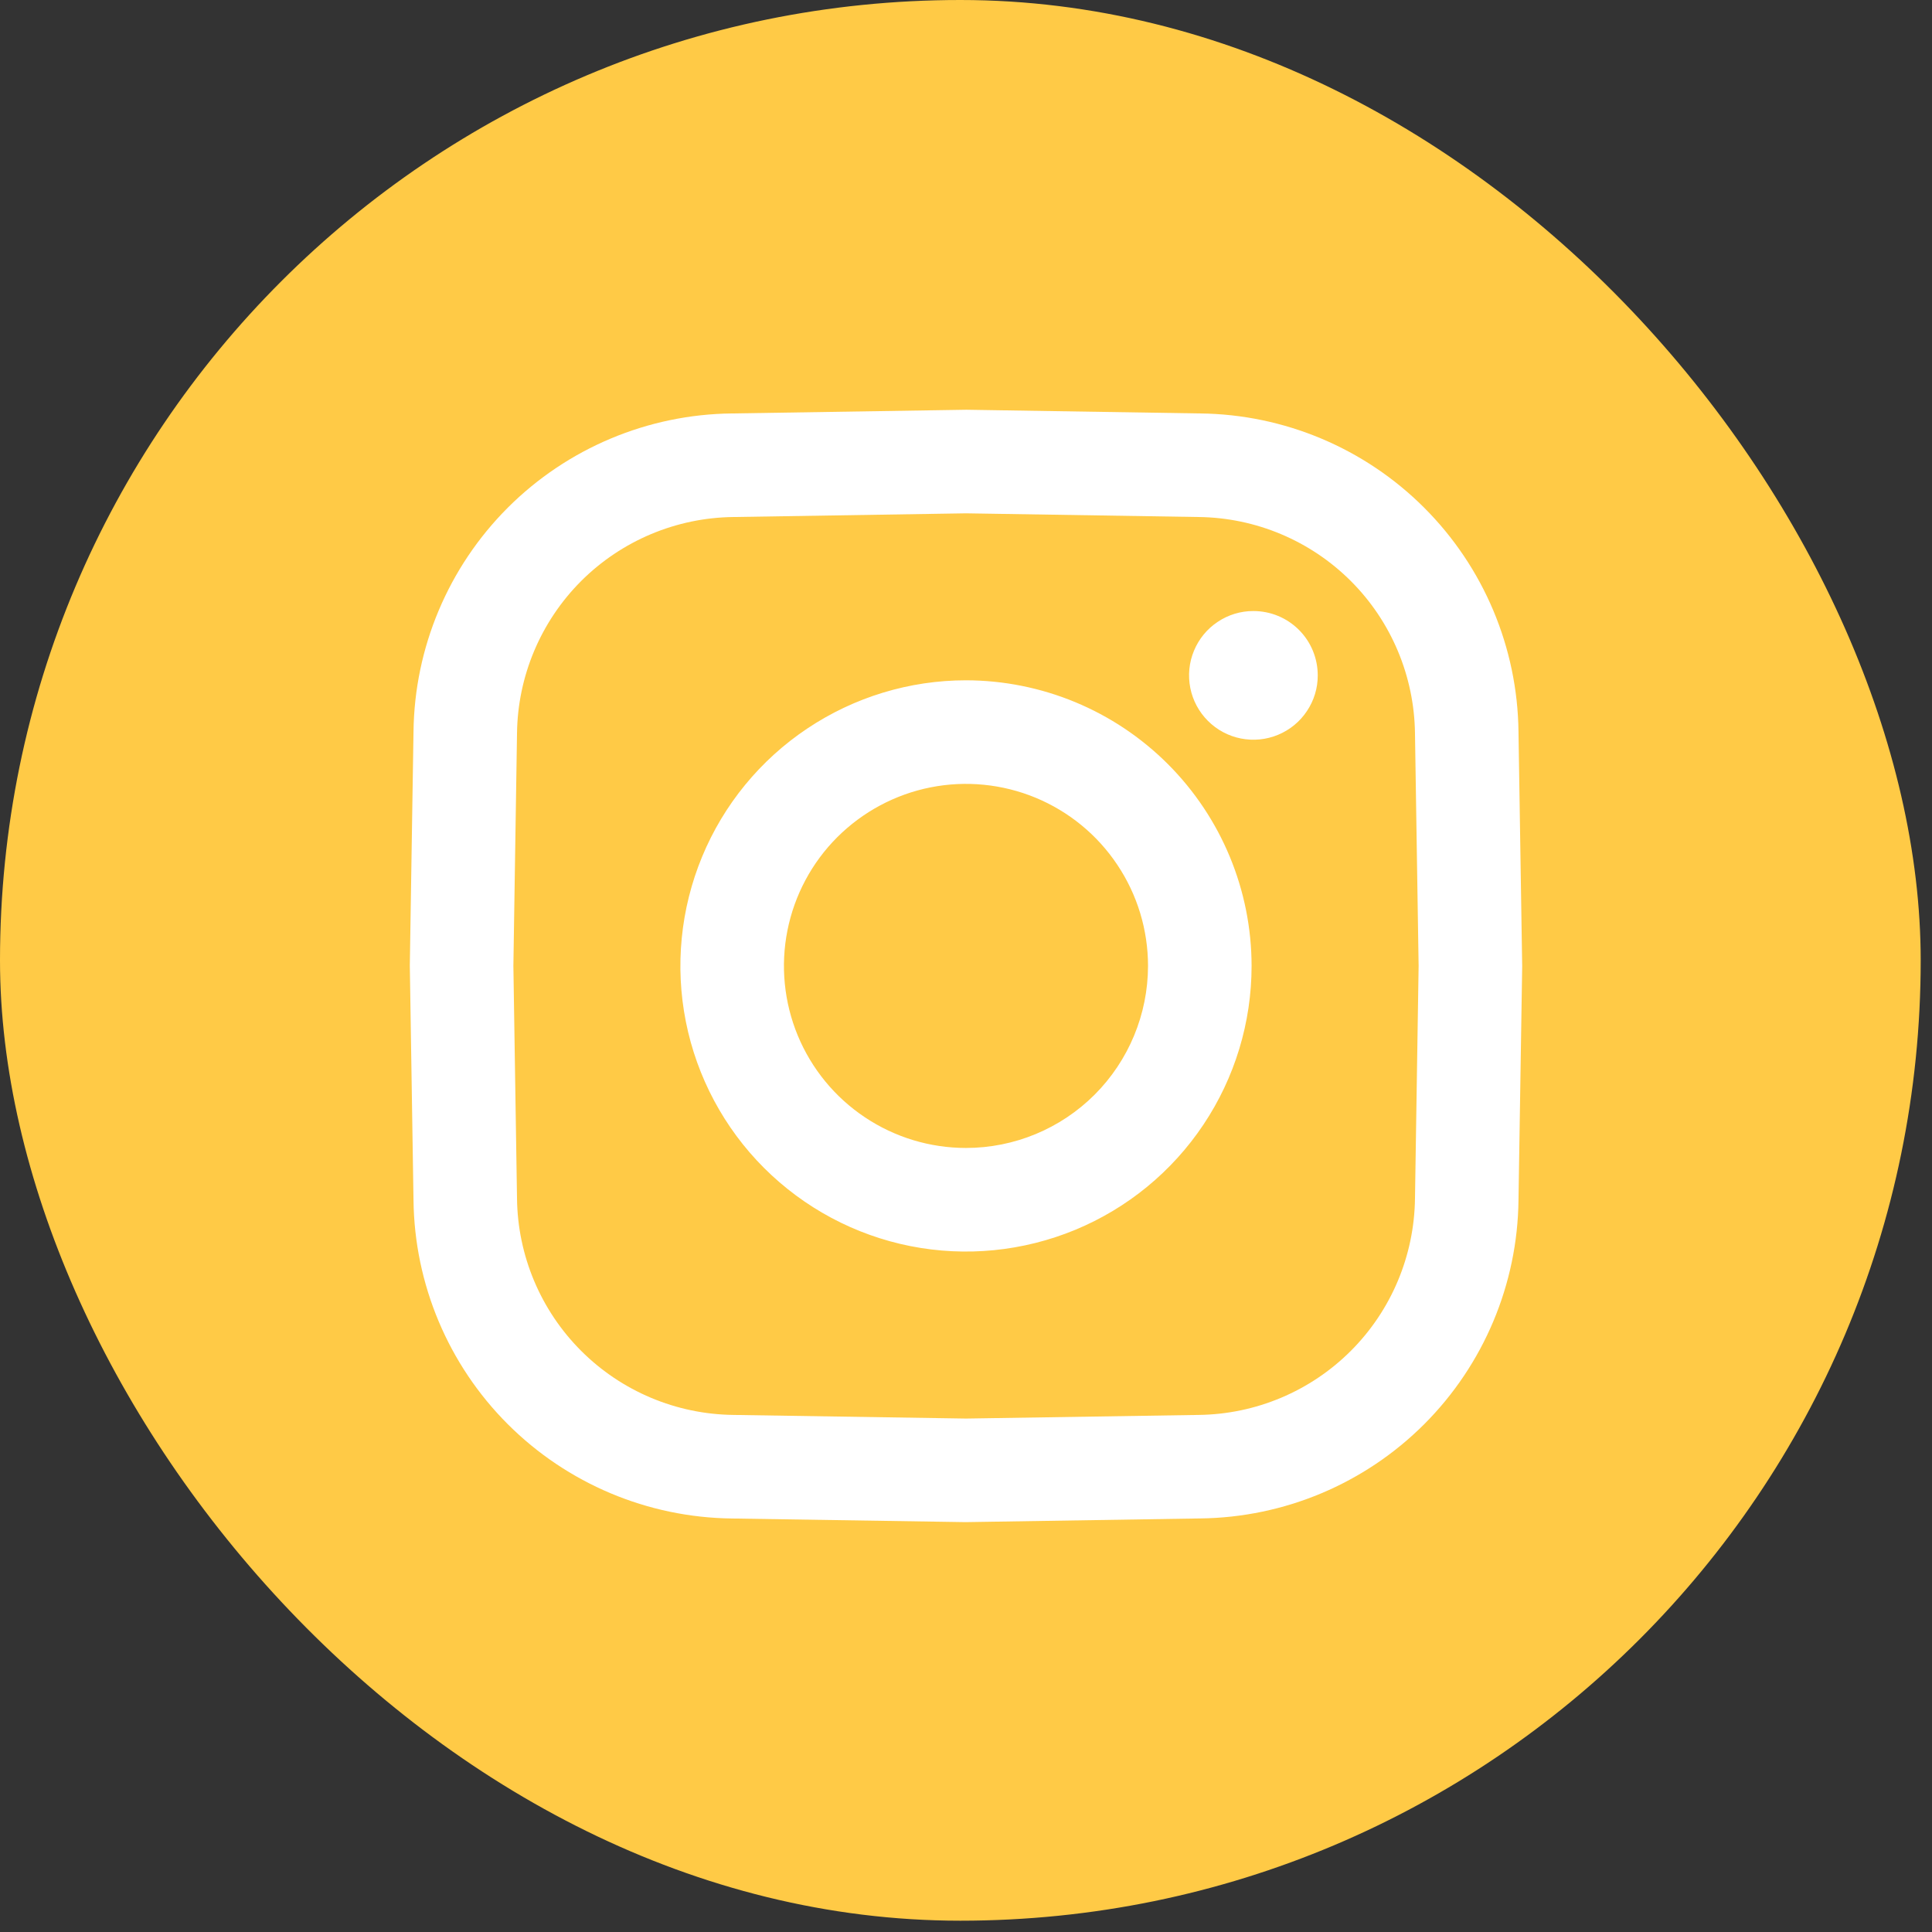 <svg width="33" height="33" viewBox="0 0 33 33" fill="none" xmlns="http://www.w3.org/2000/svg">
<rect x="0" y="0" width="33" height="33" fill="#333333" stroke="none"/>
<rect width="32.807" height="32.807" rx="16.404" fill="#FFCA46"/>
<g clip-path="url(#clip0)">
<path d="M22.508 11.536C22.509 11.753 22.444 11.966 22.323 12.146C22.203 12.327 22.031 12.468 21.83 12.551C21.629 12.635 21.408 12.656 21.195 12.614C20.982 12.572 20.786 12.467 20.632 12.313C20.478 12.159 20.373 11.963 20.331 11.75C20.289 11.537 20.31 11.316 20.394 11.115C20.477 10.914 20.618 10.742 20.799 10.622C20.979 10.501 21.192 10.436 21.409 10.437C21.701 10.437 21.98 10.552 22.186 10.758C22.393 10.964 22.508 11.244 22.508 11.536V11.536ZM26 16.499L26 16.513L25.937 20.499C25.921 21.936 25.343 23.309 24.327 24.326C23.311 25.342 21.937 25.92 20.5 25.936L16.5 25.999L16.486 25.999L12.501 25.937C11.063 25.92 9.69 25.342 8.673 24.326C7.657 23.31 7.079 21.936 7.063 20.499L7 16.499L7 16.485L7.063 12.499C7.079 11.062 7.657 9.689 8.673 8.672C9.69 7.656 11.063 7.078 12.5 7.062L16.5 6.999L16.514 6.999L20.5 7.062C21.937 7.078 23.31 7.656 24.326 8.672C25.343 9.688 25.921 11.062 25.937 12.499L26 16.499ZM24.231 16.499L24.169 12.527C24.157 11.55 23.765 10.616 23.074 9.925C22.383 9.235 21.449 8.842 20.472 8.831L16.5 8.768L12.528 8.831C11.551 8.842 10.617 9.235 9.926 9.925C9.236 10.616 8.842 11.55 8.831 12.527L8.769 16.499L8.831 20.471C8.842 21.448 9.235 22.382 9.926 23.073C10.617 23.764 11.551 24.157 12.528 24.168L16.5 24.23L20.472 24.168C21.449 24.157 22.383 23.764 23.074 23.073C23.765 22.382 24.157 21.448 24.169 20.471L24.231 16.499ZM21.378 16.499C21.378 17.464 21.092 18.407 20.556 19.209C20.02 20.012 19.258 20.637 18.367 21.006C17.475 21.375 16.494 21.472 15.548 21.284C14.602 21.096 13.733 20.631 13.05 19.949C12.368 19.267 11.903 18.397 11.715 17.451C11.527 16.505 11.624 15.524 11.993 14.632C12.362 13.741 12.987 12.979 13.79 12.443C14.592 11.907 15.535 11.62 16.5 11.62C17.793 11.622 19.033 12.136 19.948 13.051C20.863 13.966 21.377 15.206 21.378 16.499V16.499ZM19.609 16.499C19.609 15.884 19.427 15.283 19.085 14.772C18.744 14.26 18.258 13.862 17.69 13.626C17.122 13.391 16.497 13.329 15.893 13.449C15.29 13.569 14.736 13.866 14.301 14.3C13.866 14.735 13.57 15.289 13.45 15.893C13.33 16.496 13.392 17.121 13.627 17.689C13.863 18.257 14.261 18.743 14.773 19.084C15.284 19.426 15.885 19.608 16.5 19.608C17.324 19.608 18.115 19.28 18.698 18.697C19.28 18.114 19.608 17.323 19.609 16.499H19.609Z" fill="white"/>
</g>
<defs>
<clipPath id="clip0">
<rect width="19" height="19" fill="white" transform="translate(7 7)"/>
</clipPath>
</defs>
</svg>
